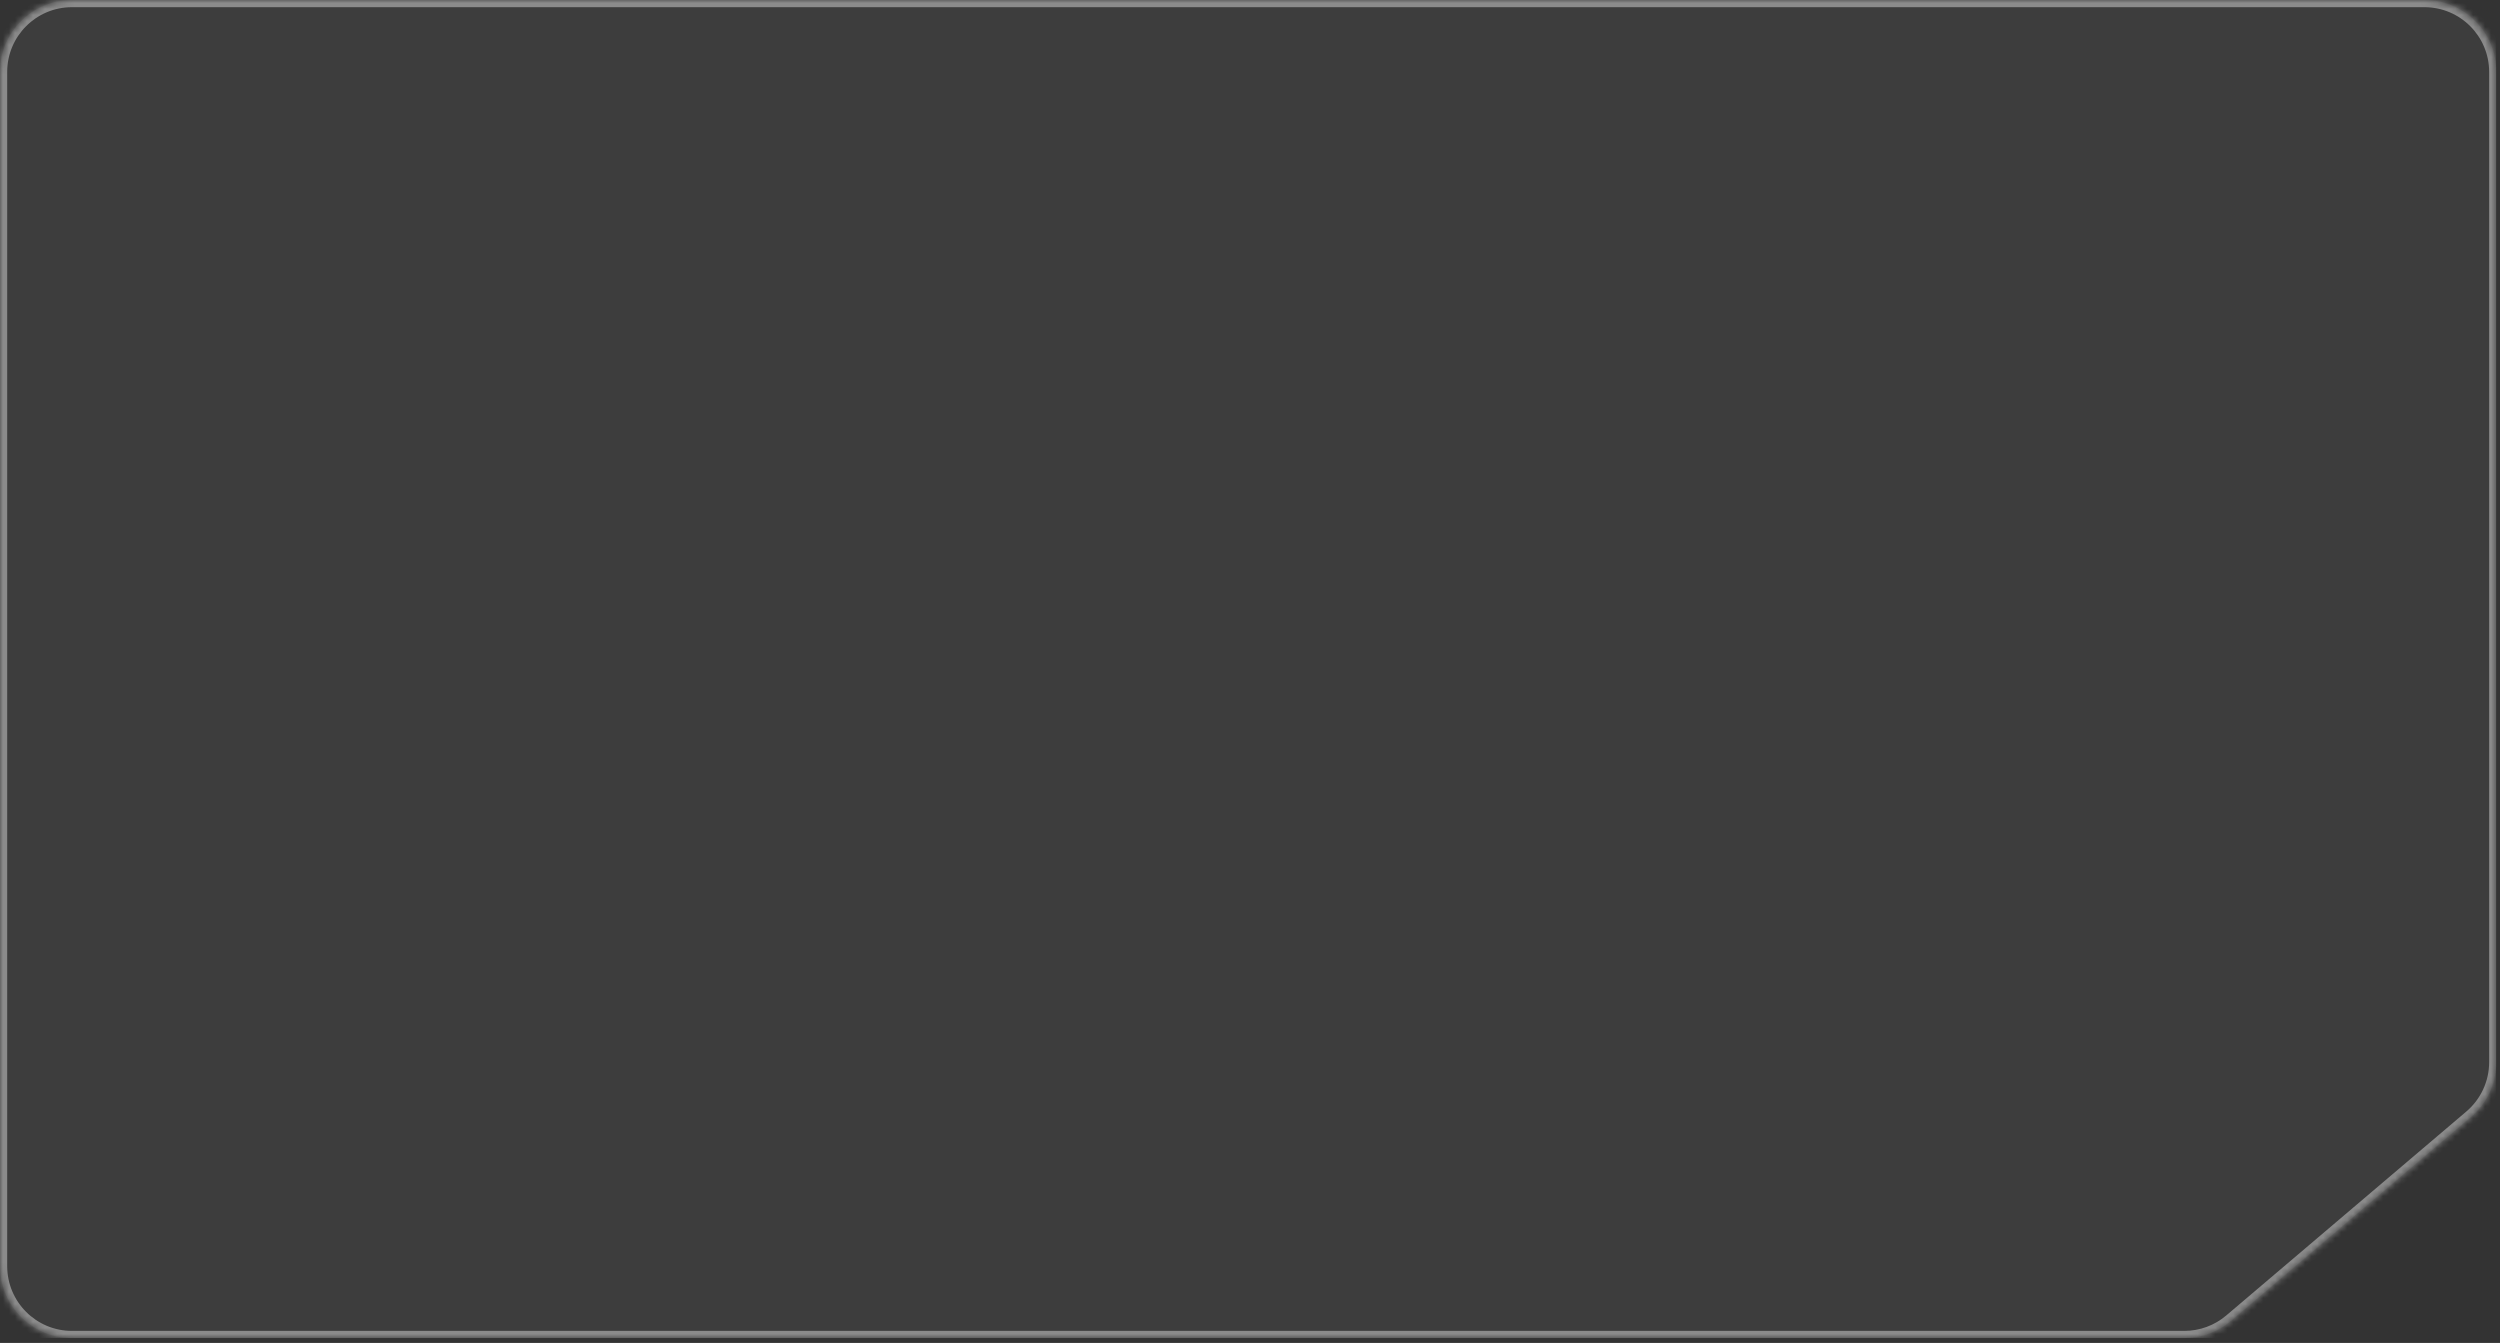 <?xml version="1.0" encoding="UTF-8"?> <svg xmlns="http://www.w3.org/2000/svg" width="417" height="224" viewBox="0 0 417 224" fill="none"><rect x="0" y="0" width="417" height="224" fill="#333333" stroke="none"/><g clip-path="url(#clip0_6852_245)"><g clip-path="url(#clip1_6852_245)"><g clip-path="url(#clip2_6852_245)"><path fill-rule="evenodd" clip-rule="evenodd" d="M416.39 11.997C416.39 5.37 411.018 -0.002 404.39 -0.002H12C5.372 -0.002 0 5.37 0 11.997V211.193C0 217.82 5.372 223.192 12 223.192H364.344C367.19 223.192 369.944 222.181 372.113 220.338L412.159 186.317C414.843 184.037 416.39 180.694 416.39 177.172V11.997Z" fill="white" fill-opacity="0.05"></path><mask id="mask0_6852_245" style="mask-type:luminance" maskUnits="userSpaceOnUse" x="0" y="-1" width="417" height="225"><path fill-rule="evenodd" clip-rule="evenodd" d="M416.39 11.997C416.39 5.37 411.018 -0.002 404.39 -0.002H12C5.372 -0.002 0 5.37 0 11.997V211.193C0 217.82 5.372 223.192 12 223.192H364.344C367.19 223.192 369.944 222.181 372.113 220.338L412.159 186.317C414.843 184.037 416.39 180.694 416.39 177.172V11.997Z" fill="white"></path></mask><g mask="url(#mask0_6852_245)"><path d="M12 1.198H404.39V-1.202H12V1.198ZM1.2 211.193V11.997H-1.2V211.193H1.2ZM364.344 221.992H12V224.392H364.344V221.992ZM372.89 221.252L412.937 187.232L411.383 185.403L371.336 219.423L372.89 221.252ZM415.19 11.997V177.172H417.59V11.997H415.19ZM412.937 187.232C415.888 184.724 417.59 181.046 417.59 177.172H415.19C415.19 180.341 413.798 183.351 411.383 185.403L412.937 187.232ZM364.344 224.392C367.476 224.392 370.504 223.28 372.89 221.252L371.336 219.423C369.384 221.082 366.906 221.992 364.344 221.992V224.392ZM-1.2 211.193C-1.2 218.482 4.71 224.392 12 224.392V221.992C6.035 221.992 1.2 217.158 1.2 211.193H-1.2ZM404.39 1.198C410.355 1.198 415.19 6.033 415.19 11.997H417.59C417.59 4.707 411.68 -1.202 404.39 -1.202V1.198ZM12 -1.202C4.71 -1.202 -1.2 4.707 -1.2 11.997H1.2C1.2 6.033 6.035 1.198 12 1.198V-1.202Z" fill="white" fill-opacity="0.4"></path></g></g></g></g><defs><clipPath id="clip0_6852_245"><rect width="416.39" height="223.19" fill="white"></rect></clipPath><clipPath id="clip1_6852_245"><rect width="416.39" height="223.19" fill="white"></rect></clipPath><clipPath id="clip2_6852_245"><rect width="416.39" height="223.195" fill="white" transform="translate(0 -0.002)"></rect></clipPath></defs></svg> 